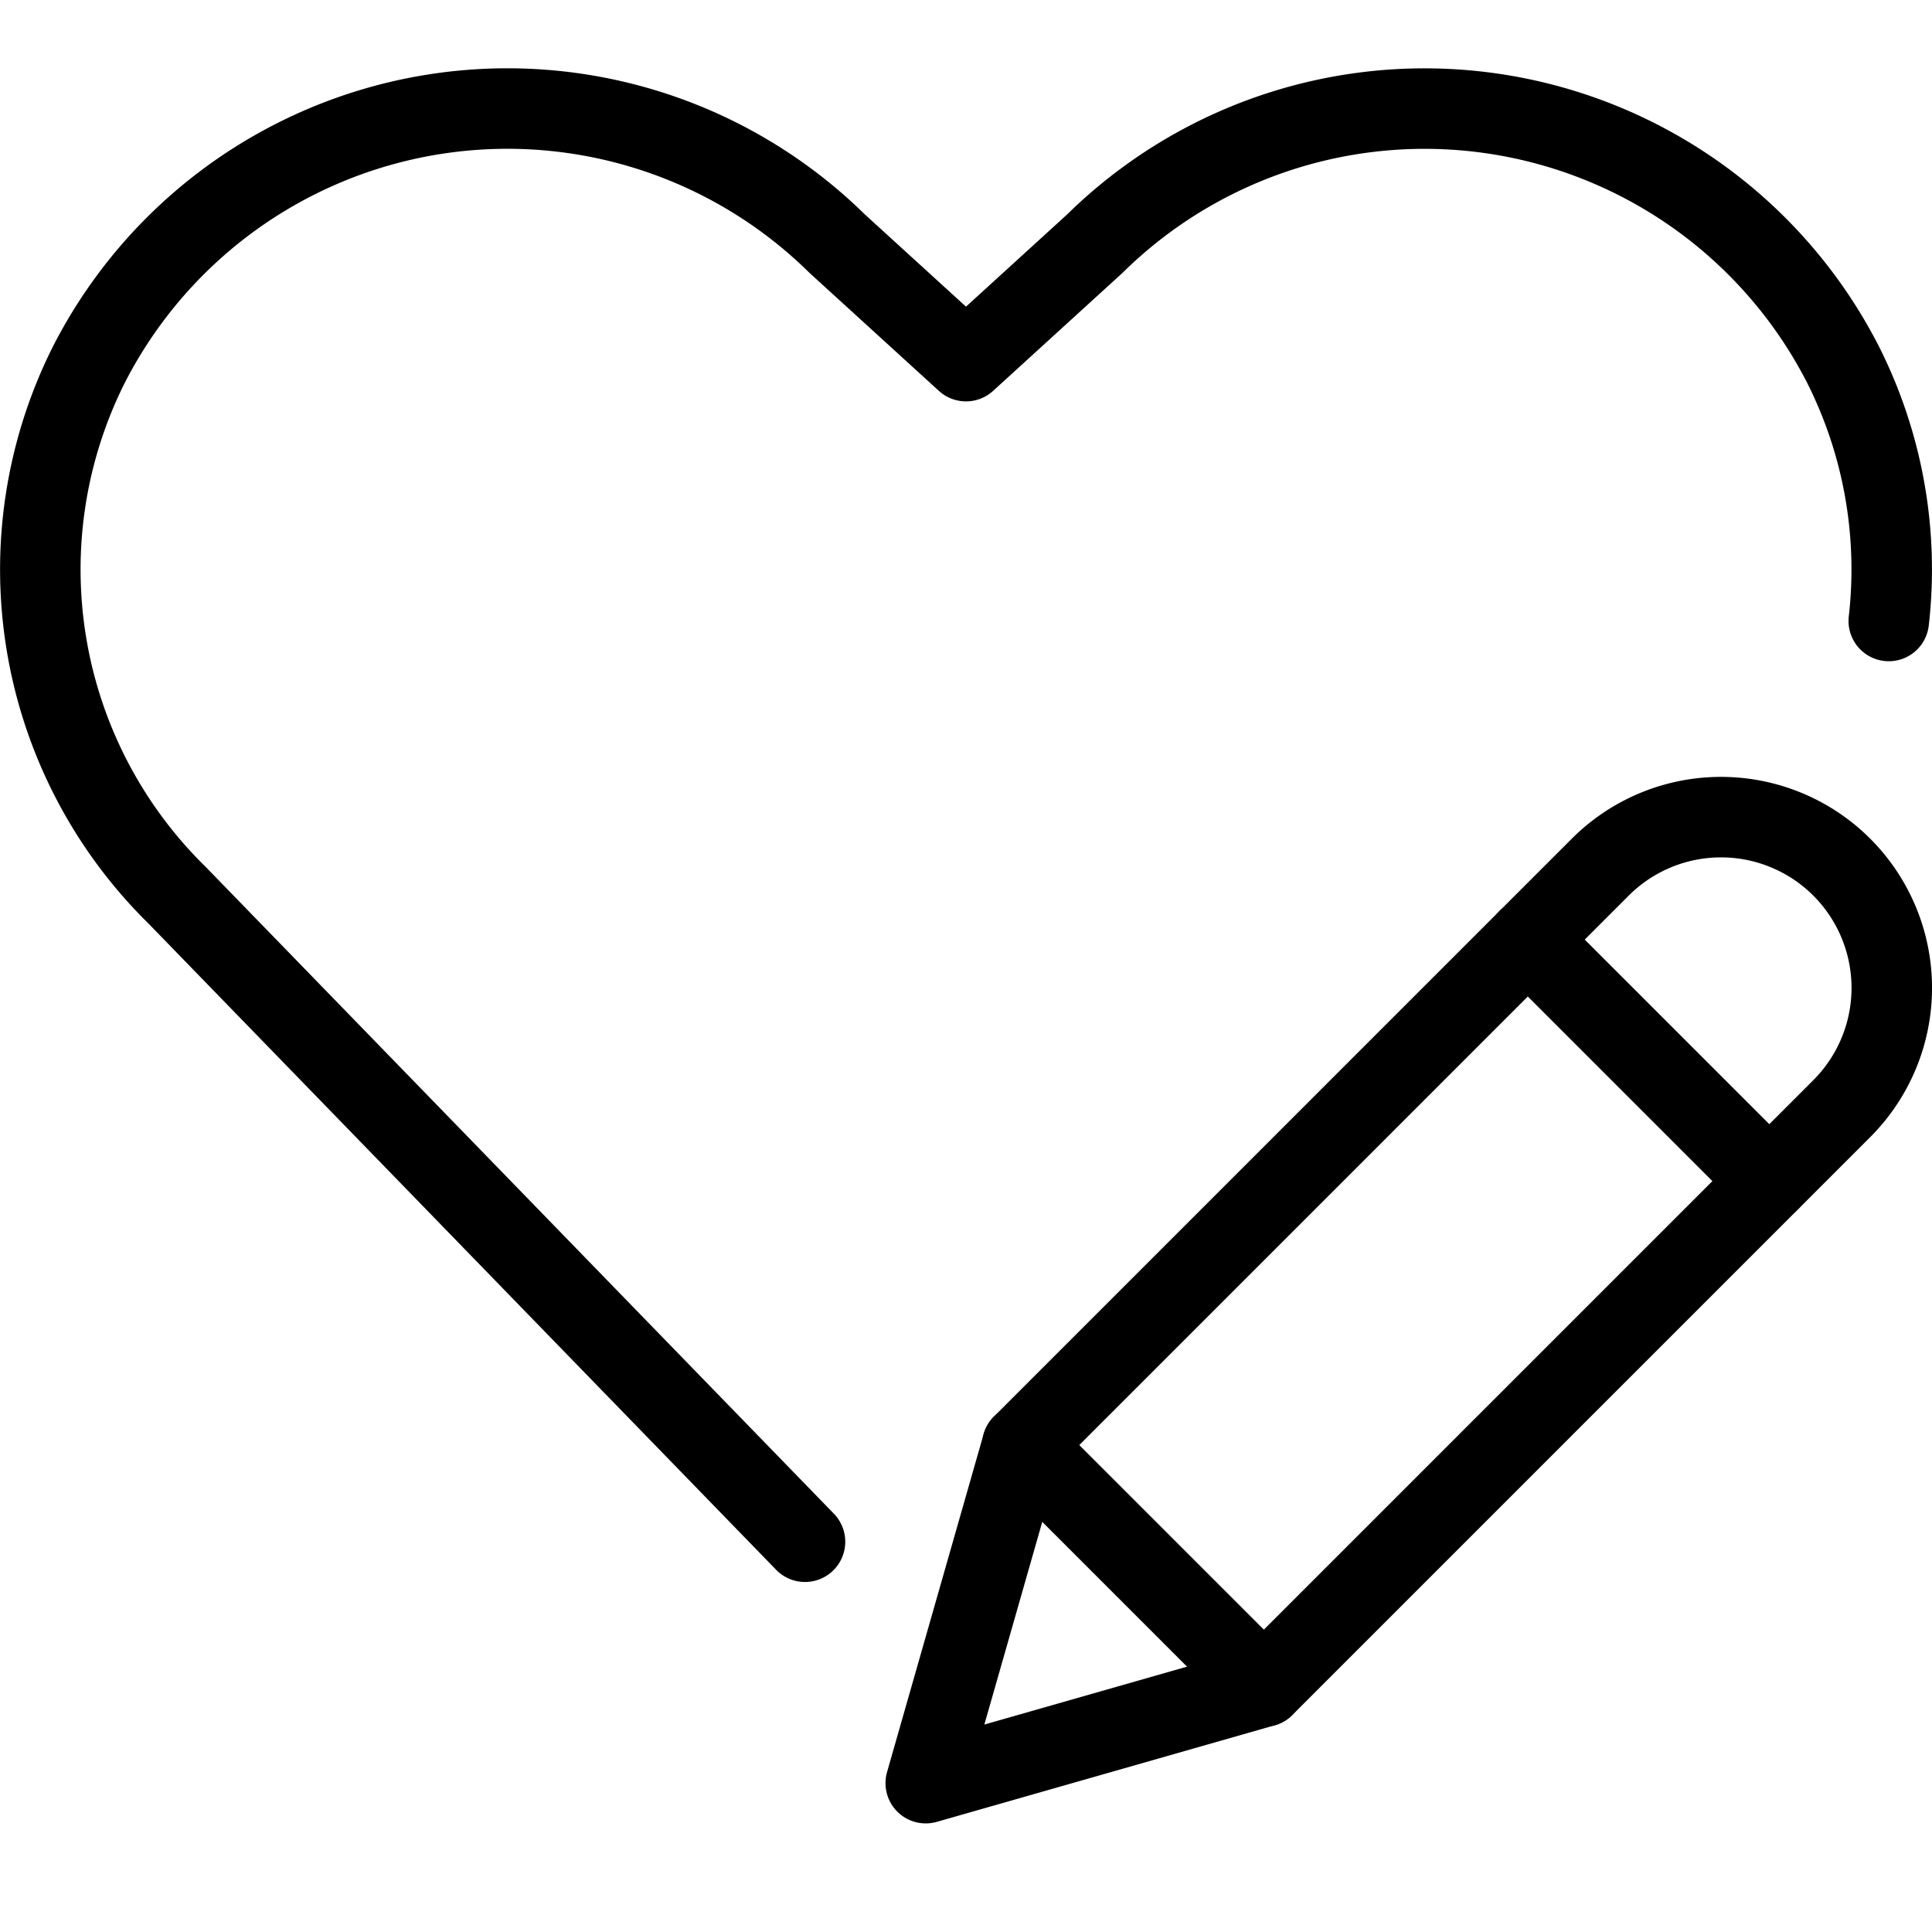 <svg viewBox="0 0 24 24" xmlns="http://www.w3.org/2000/svg"><g transform="matrix(1,0,0,1,0,0)"><path d="M10,19.152,2.2,11.121A5.669,5.669,0,0,1,1.112,4.514h0A5.839,5.839,0,0,1,10.4,3.027L12,4.486l1.6-1.459a5.839,5.839,0,0,1,9.287,1.487h0a5.651,5.651,0,0,1,.576,3.2" fill="none" stroke="#000000" stroke-linecap="round" stroke-linejoin="round"></path><path d="M15.7,20.951l-4.2,1.2,1.2-4.2,7.179-7.179a2.121,2.121,0,0,1,3,3Z" fill="none" stroke="#000000" stroke-linecap="round" stroke-linejoin="round"></path><path d="M18.979 11.672L21.979 14.672" fill="none" stroke="#000000" stroke-linecap="round" stroke-linejoin="round"></path><path d="M12.7 17.951L15.7 20.951" fill="none" stroke="#000000" stroke-linecap="round" stroke-linejoin="round"></path></g></svg>